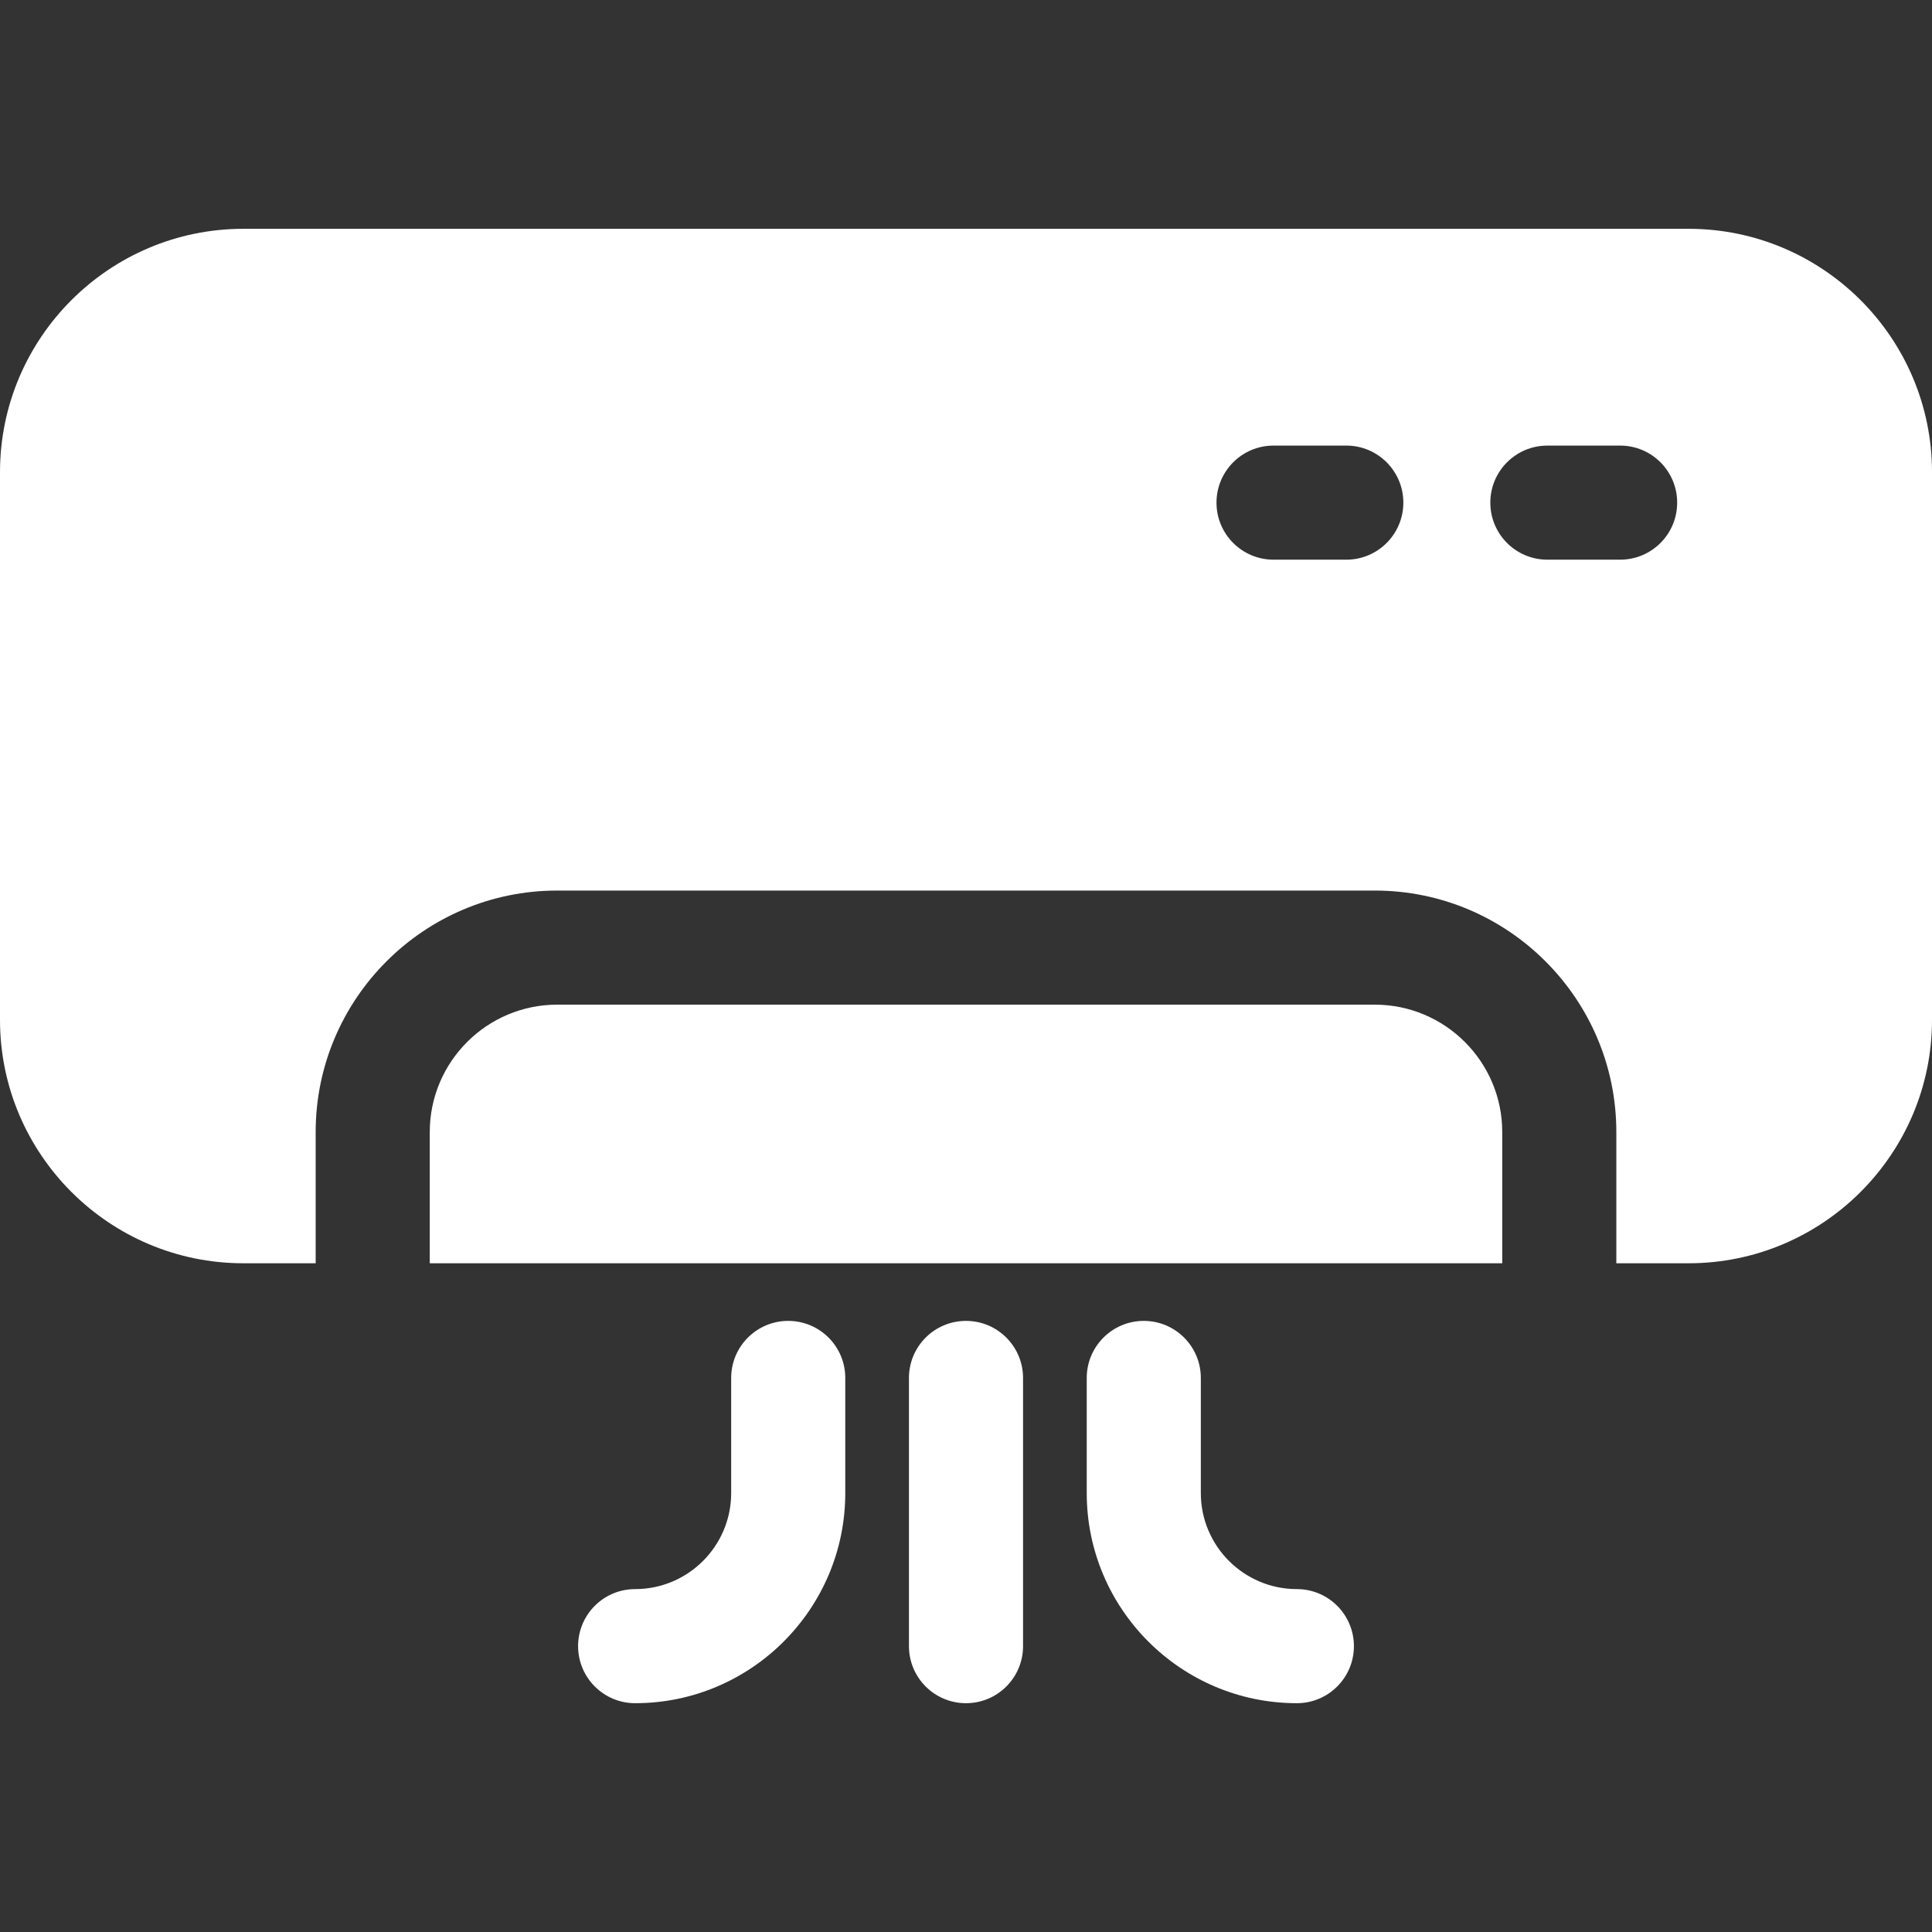 <?xml version="1.0" encoding="UTF-8"?> <svg xmlns="http://www.w3.org/2000/svg" width="512" height="512" viewBox="0 0 512 512" fill="none"><rect x="0" y="0" width="512" height="512" fill="#333333" stroke="none"/><g clip-path="url(#clip0_27_45)"><path d="M364.348 266.244H147.652C129.035 266.244 113.891 281.39 113.891 300.005V334.78H398.109V300.005C398.109 281.39 382.964 266.244 364.348 266.244Z" fill="white"></path><path d="M447.495 60.635H64.505C28.936 60.635 0 89.572 0 125.14V270.276C0 305.844 28.936 334.781 64.505 334.781H83.655V300.006C83.655 264.718 112.364 236.008 147.653 236.008H364.348C399.637 236.008 428.346 264.718 428.346 300.006V334.781H447.496C483.064 334.781 512.001 305.845 512.001 270.276V125.14C512 89.572 483.064 60.635 447.495 60.635ZM356.783 148.321H337.502C329.153 148.321 322.384 141.552 322.384 133.203C322.384 124.854 329.153 118.085 337.502 118.085H356.783C365.132 118.085 371.901 124.854 371.901 133.203C371.901 141.553 365.132 148.321 356.783 148.321ZM429.35 148.321H410.069C401.72 148.321 394.951 141.552 394.951 133.203C394.951 124.854 401.72 118.085 410.069 118.085H429.35C437.699 118.085 444.468 124.854 444.468 133.203C444.469 141.553 437.7 148.321 429.35 148.321Z" fill="white"></path><path d="M256 350.05C247.651 350.05 240.882 356.819 240.882 365.168V436.246C240.882 444.595 247.651 451.364 256 451.364C264.349 451.364 271.118 444.596 271.118 436.246V365.168C271.118 356.819 264.349 350.05 256 350.05Z" fill="white"></path><path d="M343.683 421.128C329.648 421.128 318.231 409.711 318.231 395.676V365.168C318.231 356.819 311.462 350.05 303.113 350.05C294.764 350.05 287.995 356.819 287.995 365.168V395.676C287.995 426.382 312.976 451.365 343.684 451.365C352.033 451.365 358.802 444.596 358.802 436.247C358.801 427.897 352.032 421.128 343.683 421.128Z" fill="white"></path><path d="M208.887 350.05C200.538 350.05 193.769 356.819 193.769 365.168V395.676C193.769 409.71 182.352 421.128 168.317 421.128C159.968 421.128 153.199 427.897 153.199 436.246C153.199 444.595 159.968 451.364 168.317 451.364C199.024 451.364 224.006 426.383 224.006 395.675V365.167C224.006 356.819 217.237 350.05 208.887 350.05Z" fill="white"></path></g><defs><clipPath id="clip0_27_45"><rect width="512" height="512" fill="white"></rect></clipPath></defs></svg> 